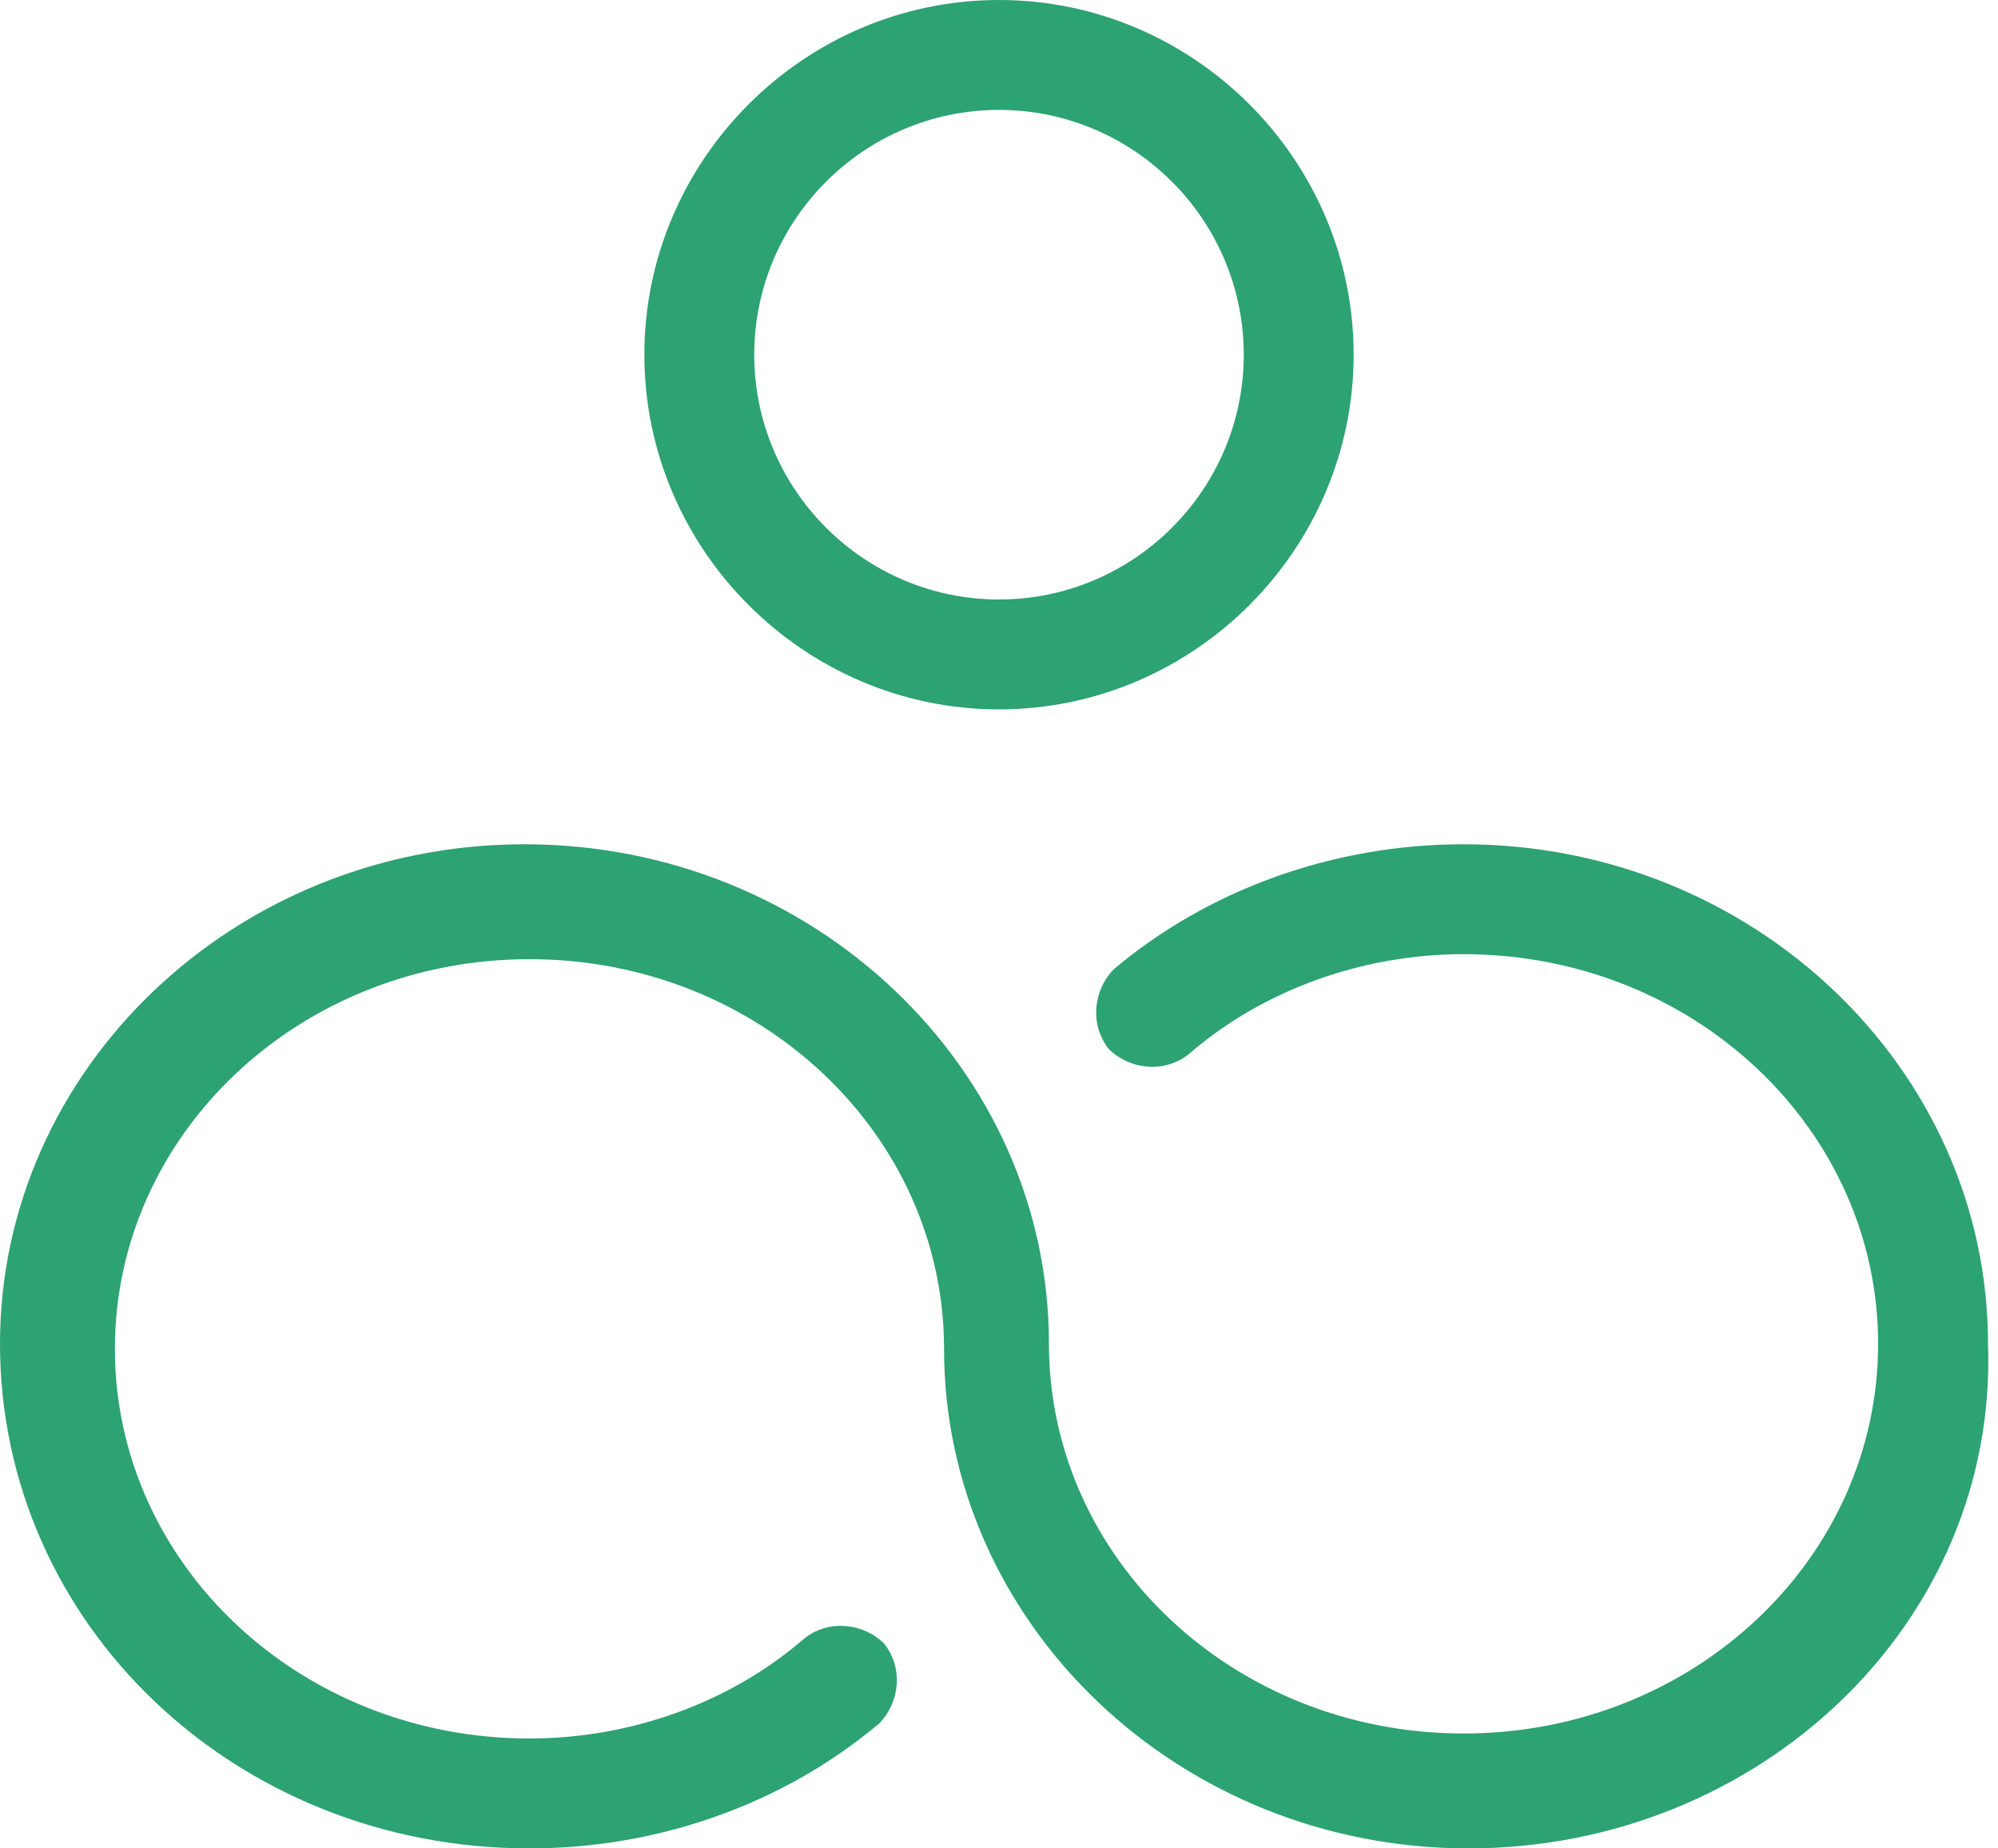 <svg version="1.1" xmlns="http://www.w3.org/2000/svg" xmlns:xlink="http://www.w3.org/1999/xlink" x="0px" y="0px"
	 viewBox="0 0 40 37" style="enable-background:new 0 0 40 37;" xml:space="preserve" width="40px" height="37px">
<style type="text/css">
	.st0{fill:#2DA272;}
</style>
<g>
	<g>
		<path class="st0" d="M29.4,37c-5.8,0-10.5-4.5-10.5-10c0-4.3-3.7-7.8-8.3-7.8c-4.6,0-8.3,3.5-8.3,7.8c0,4.3,3.7,7.8,8.3,7.8
			c2,0,4-0.7,5.5-2c0.5-0.4,1.2-0.3,1.6,0.1c0.4,0.5,0.3,1.2-0.1,1.6c-1.9,1.6-4.4,2.5-7,2.5C4.7,37,0,32.5,0,26.9
			c0-5.5,4.7-10,10.5-10c5.8,0,10.5,4.5,10.5,10c0,4.3,3.7,7.8,8.3,7.8c4.6,0,8.3-3.5,8.3-7.8c0-4.3-3.7-7.8-8.3-7.8
			c-2,0-4,0.7-5.5,2c-0.5,0.4-1.2,0.3-1.6-0.1c-0.4-0.5-0.3-1.2,0.1-1.6c1.9-1.6,4.4-2.5,7-2.5c5.8,0,10.5,4.5,10.5,10
			C40,32.5,35.2,37,29.4,37z"/>
	</g>
	<g>
		<path class="st0" d="M20,14.2c-3.9,0-7.1-3.2-7.1-7.1S16.1,0,20,0s7.1,3.2,7.1,7.1S23.9,14.2,20,14.2z M20,2.2
			c-2.7,0-4.9,2.2-4.9,4.9S17.3,12,20,12s4.9-2.2,4.9-4.9S22.7,2.2,20,2.2z"/>
	</g>
</g>
</svg>
